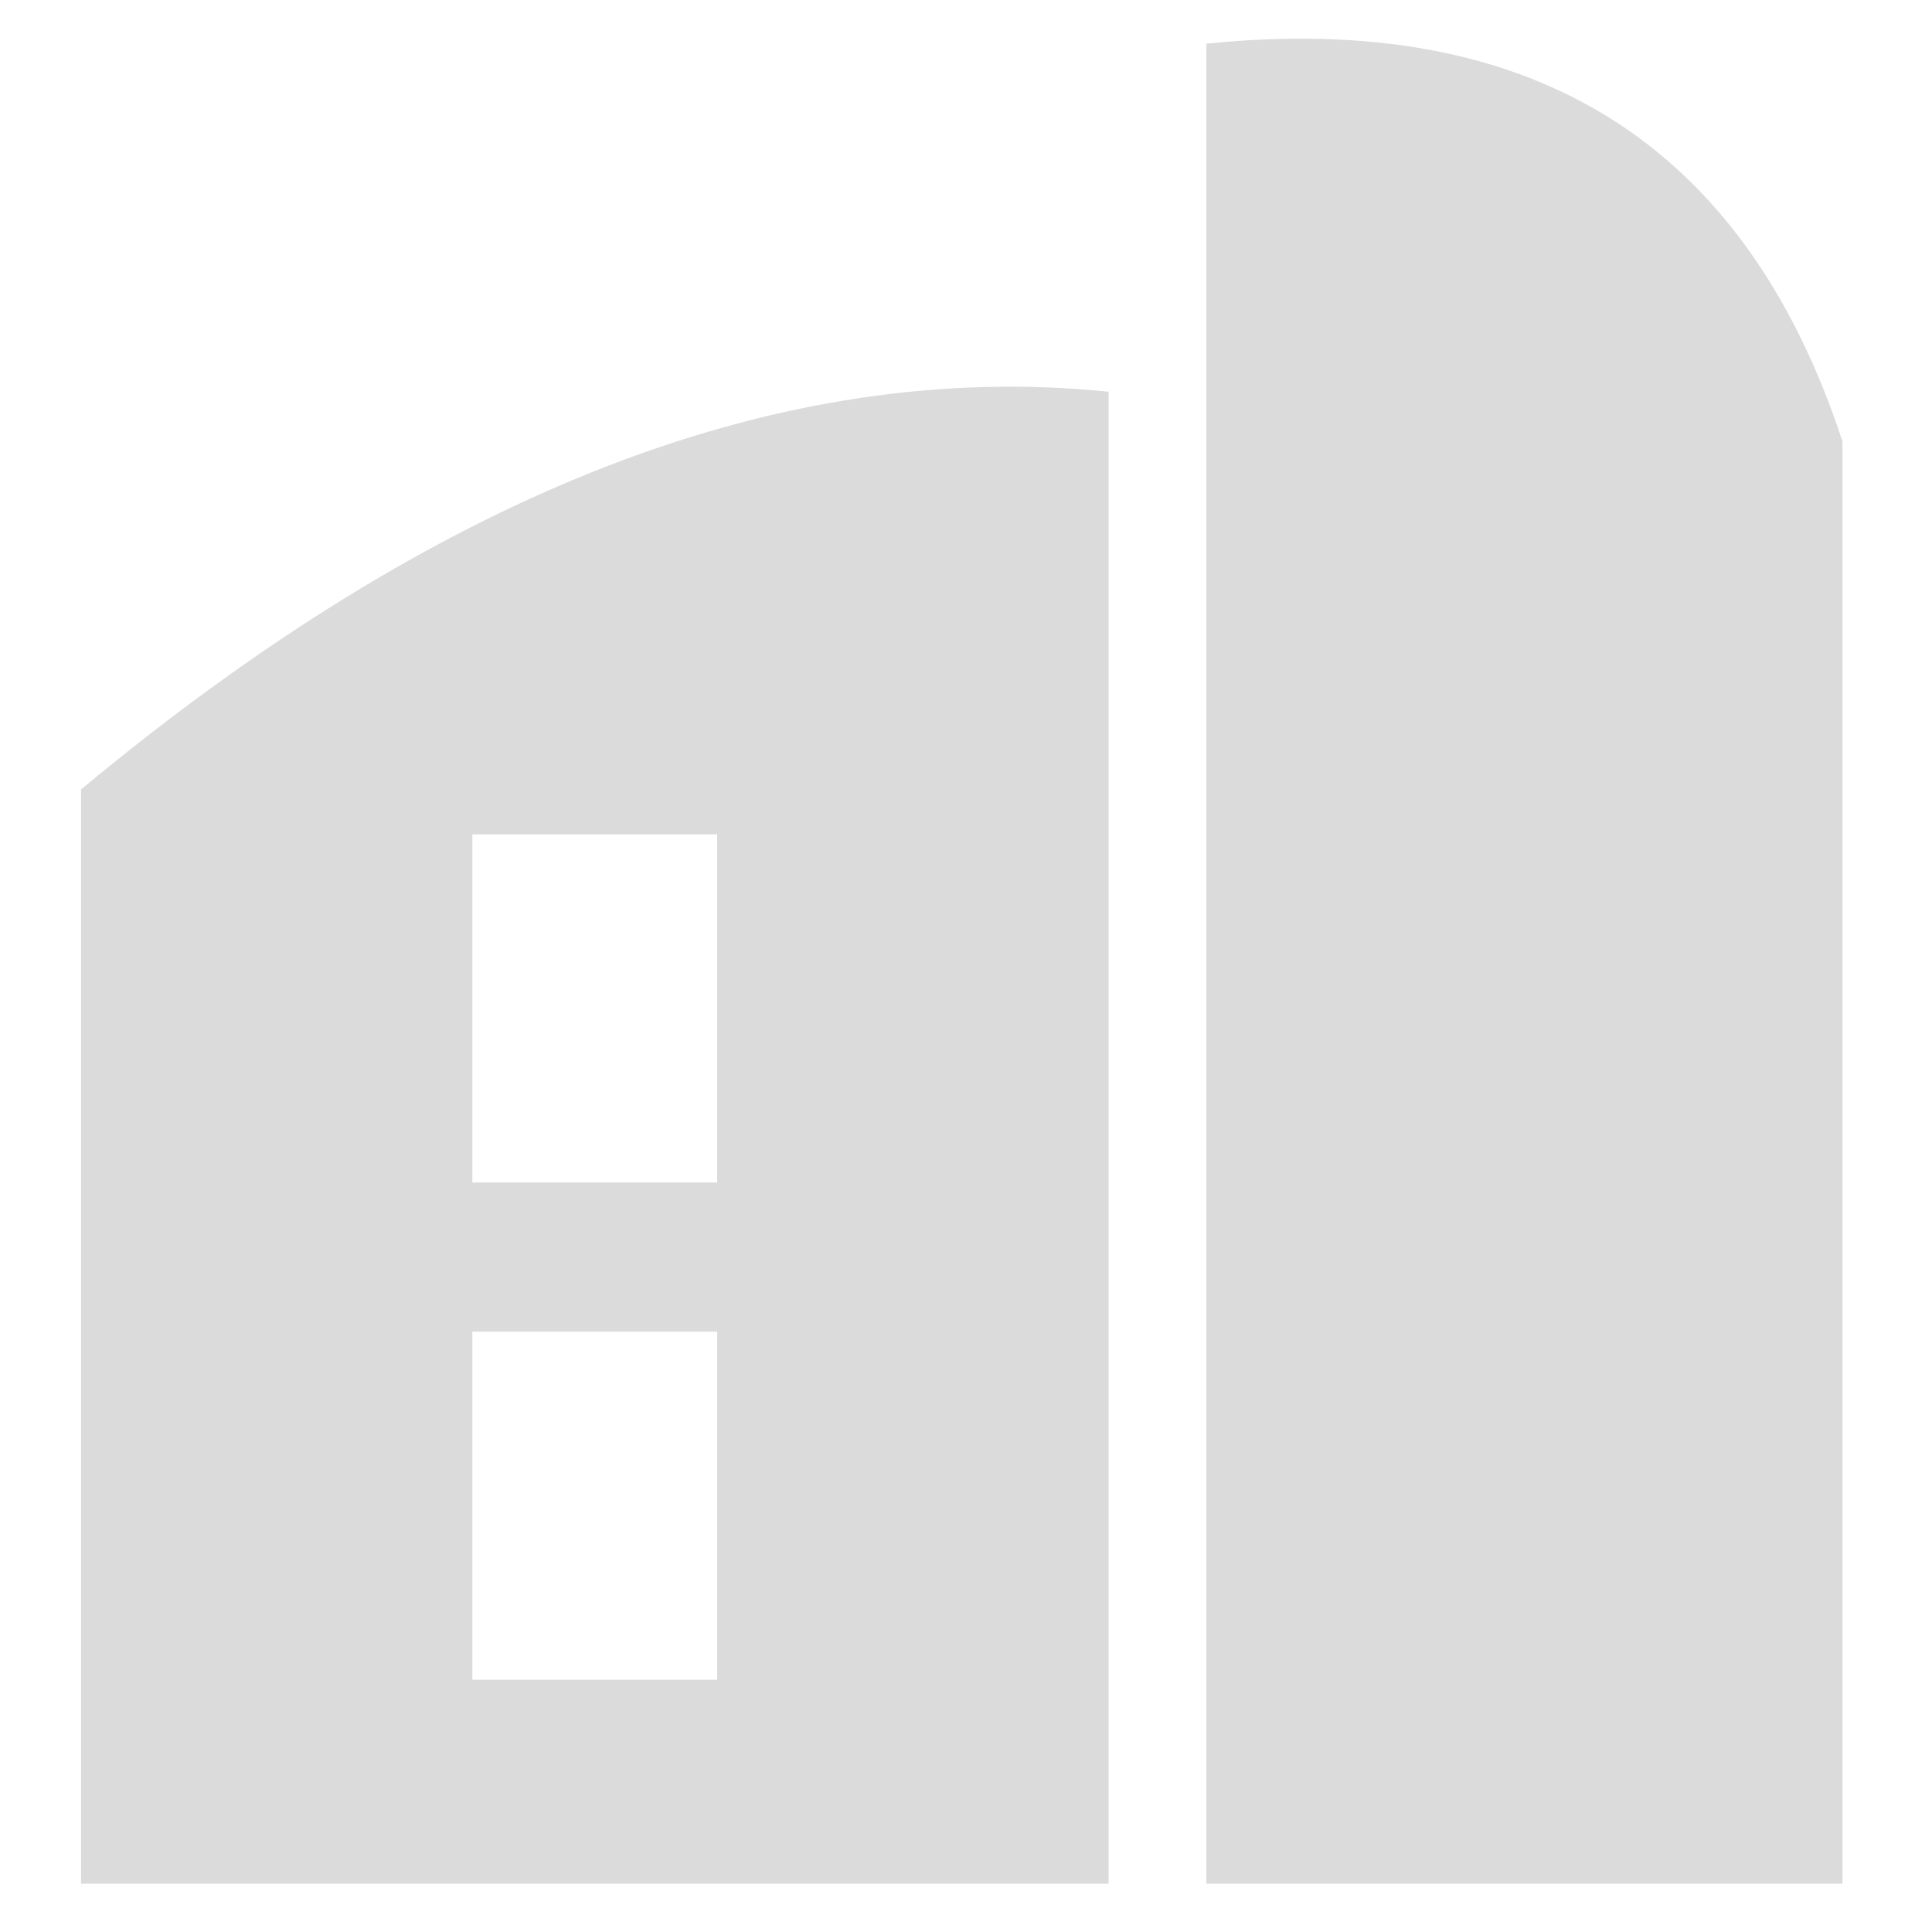 <?xml version="1.0" standalone="no"?><!DOCTYPE svg PUBLIC "-//W3C//DTD SVG 1.1//EN" "http://www.w3.org/Graphics/SVG/1.1/DTD/svg11.dtd"><svg t="1709200756221" class="icon" viewBox="0 0 1024 1024" version="1.1" xmlns="http://www.w3.org/2000/svg" p-id="19960" xmlns:xlink="http://www.w3.org/1999/xlink" width="200" height="200"><path d="M42.957 418.406C233.114 260.301 414.72 189.952 587.571 207.616V998.4H42.957V418.406z m207.411 23.808v184.525h129.741V442.214H250.368z m0 263.578v184.525h129.741v-184.525H250.368z m726.17-471.859C924.621 75.776 812.288 5.53 639.386 23.142V998.4h337.152V233.933z" fill="#dbdbdb" p-id="19961"></path></svg>